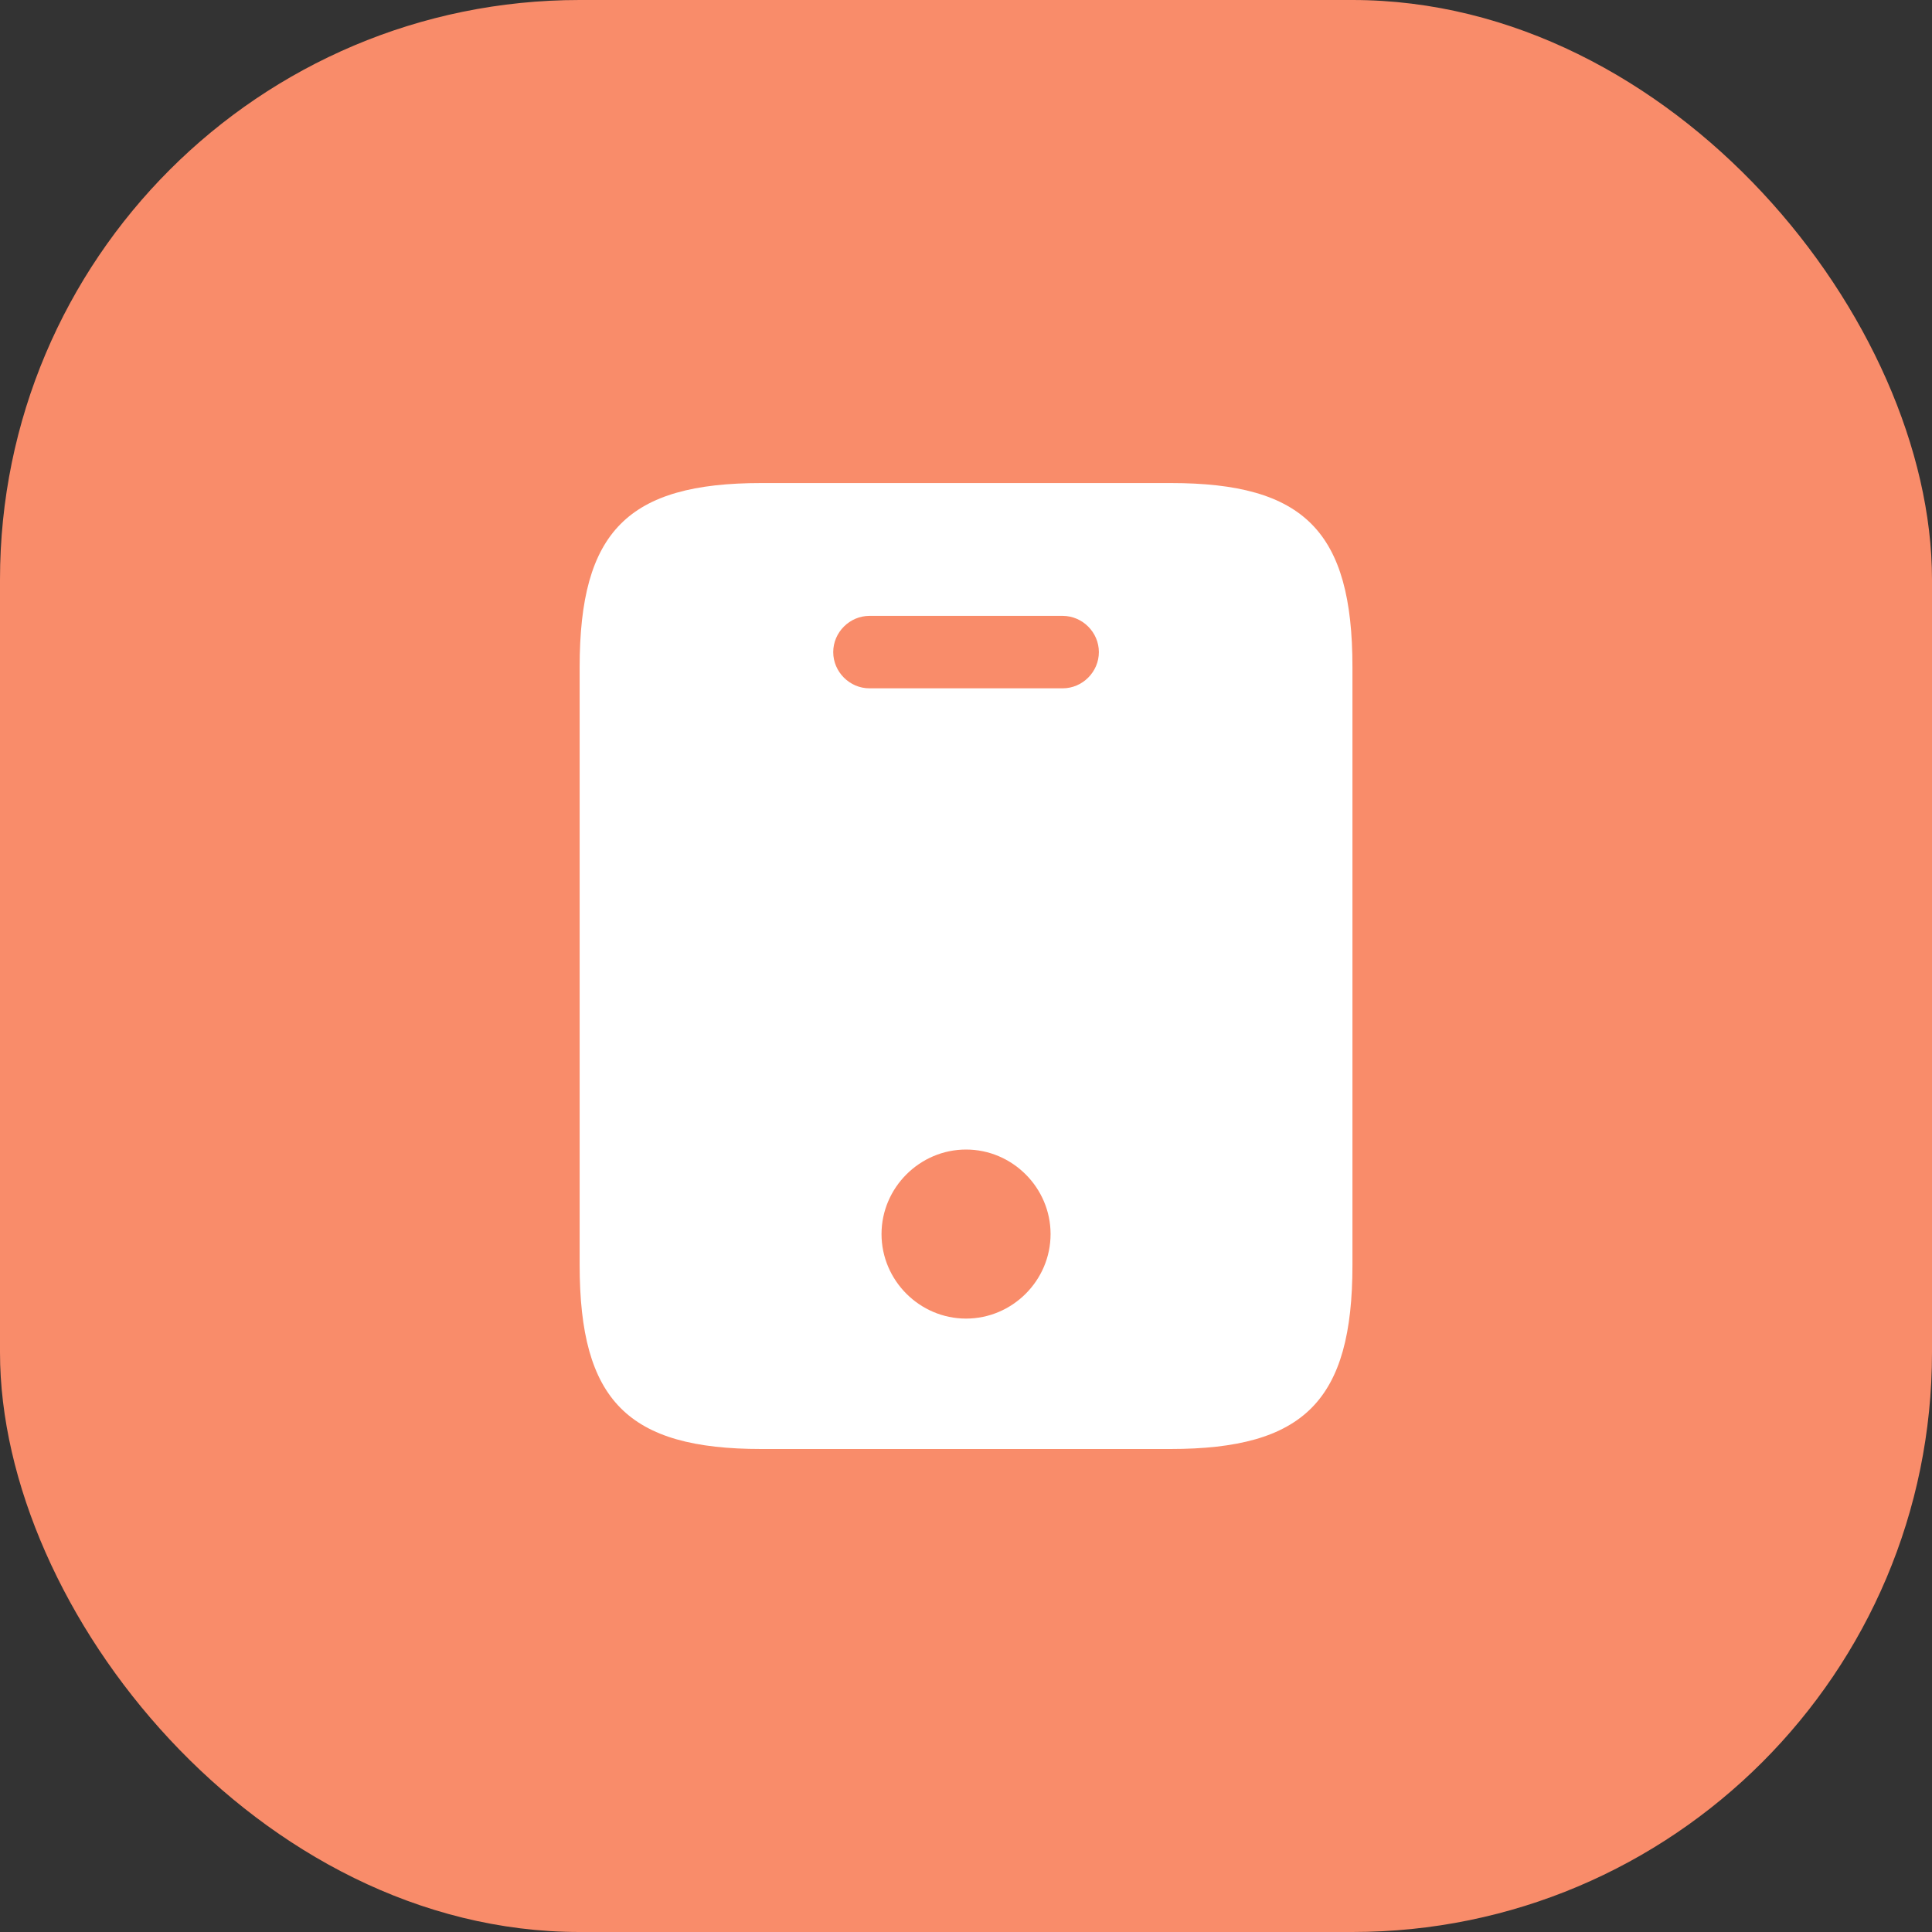 <?xml version="1.0" encoding="UTF-8"?> <svg xmlns="http://www.w3.org/2000/svg" width="40" height="40" viewBox="0 0 40 40" fill="none"><rect x="0" y="0" width="40" height="40" fill="#333333" stroke="none"/><rect width="40" height="40" rx="12" fill="#F98C6A"></rect><path d="M24.241 10.001H15.761C13.001 10.001 12.001 11.001 12.001 13.81V26.191C12.001 29 13.001 30 15.761 30H24.231C27.001 30 28.001 29 28.001 26.191V13.81C28.001 11.001 27.001 10.001 24.241 10.001ZM20.001 27.3C19.041 27.3 18.251 26.511 18.251 25.55C18.251 24.59 19.041 23.8 20.001 23.8C20.961 23.8 21.751 24.59 21.751 25.55C21.751 26.511 20.961 27.3 20.001 27.3ZM22.001 14.251H18.001C17.591 14.251 17.251 13.911 17.251 13.501C17.251 13.091 17.591 12.751 18.001 12.751H22.001C22.411 12.751 22.751 13.091 22.751 13.501C22.751 13.911 22.411 14.251 22.001 14.251Z" fill="white"></path></svg> 
